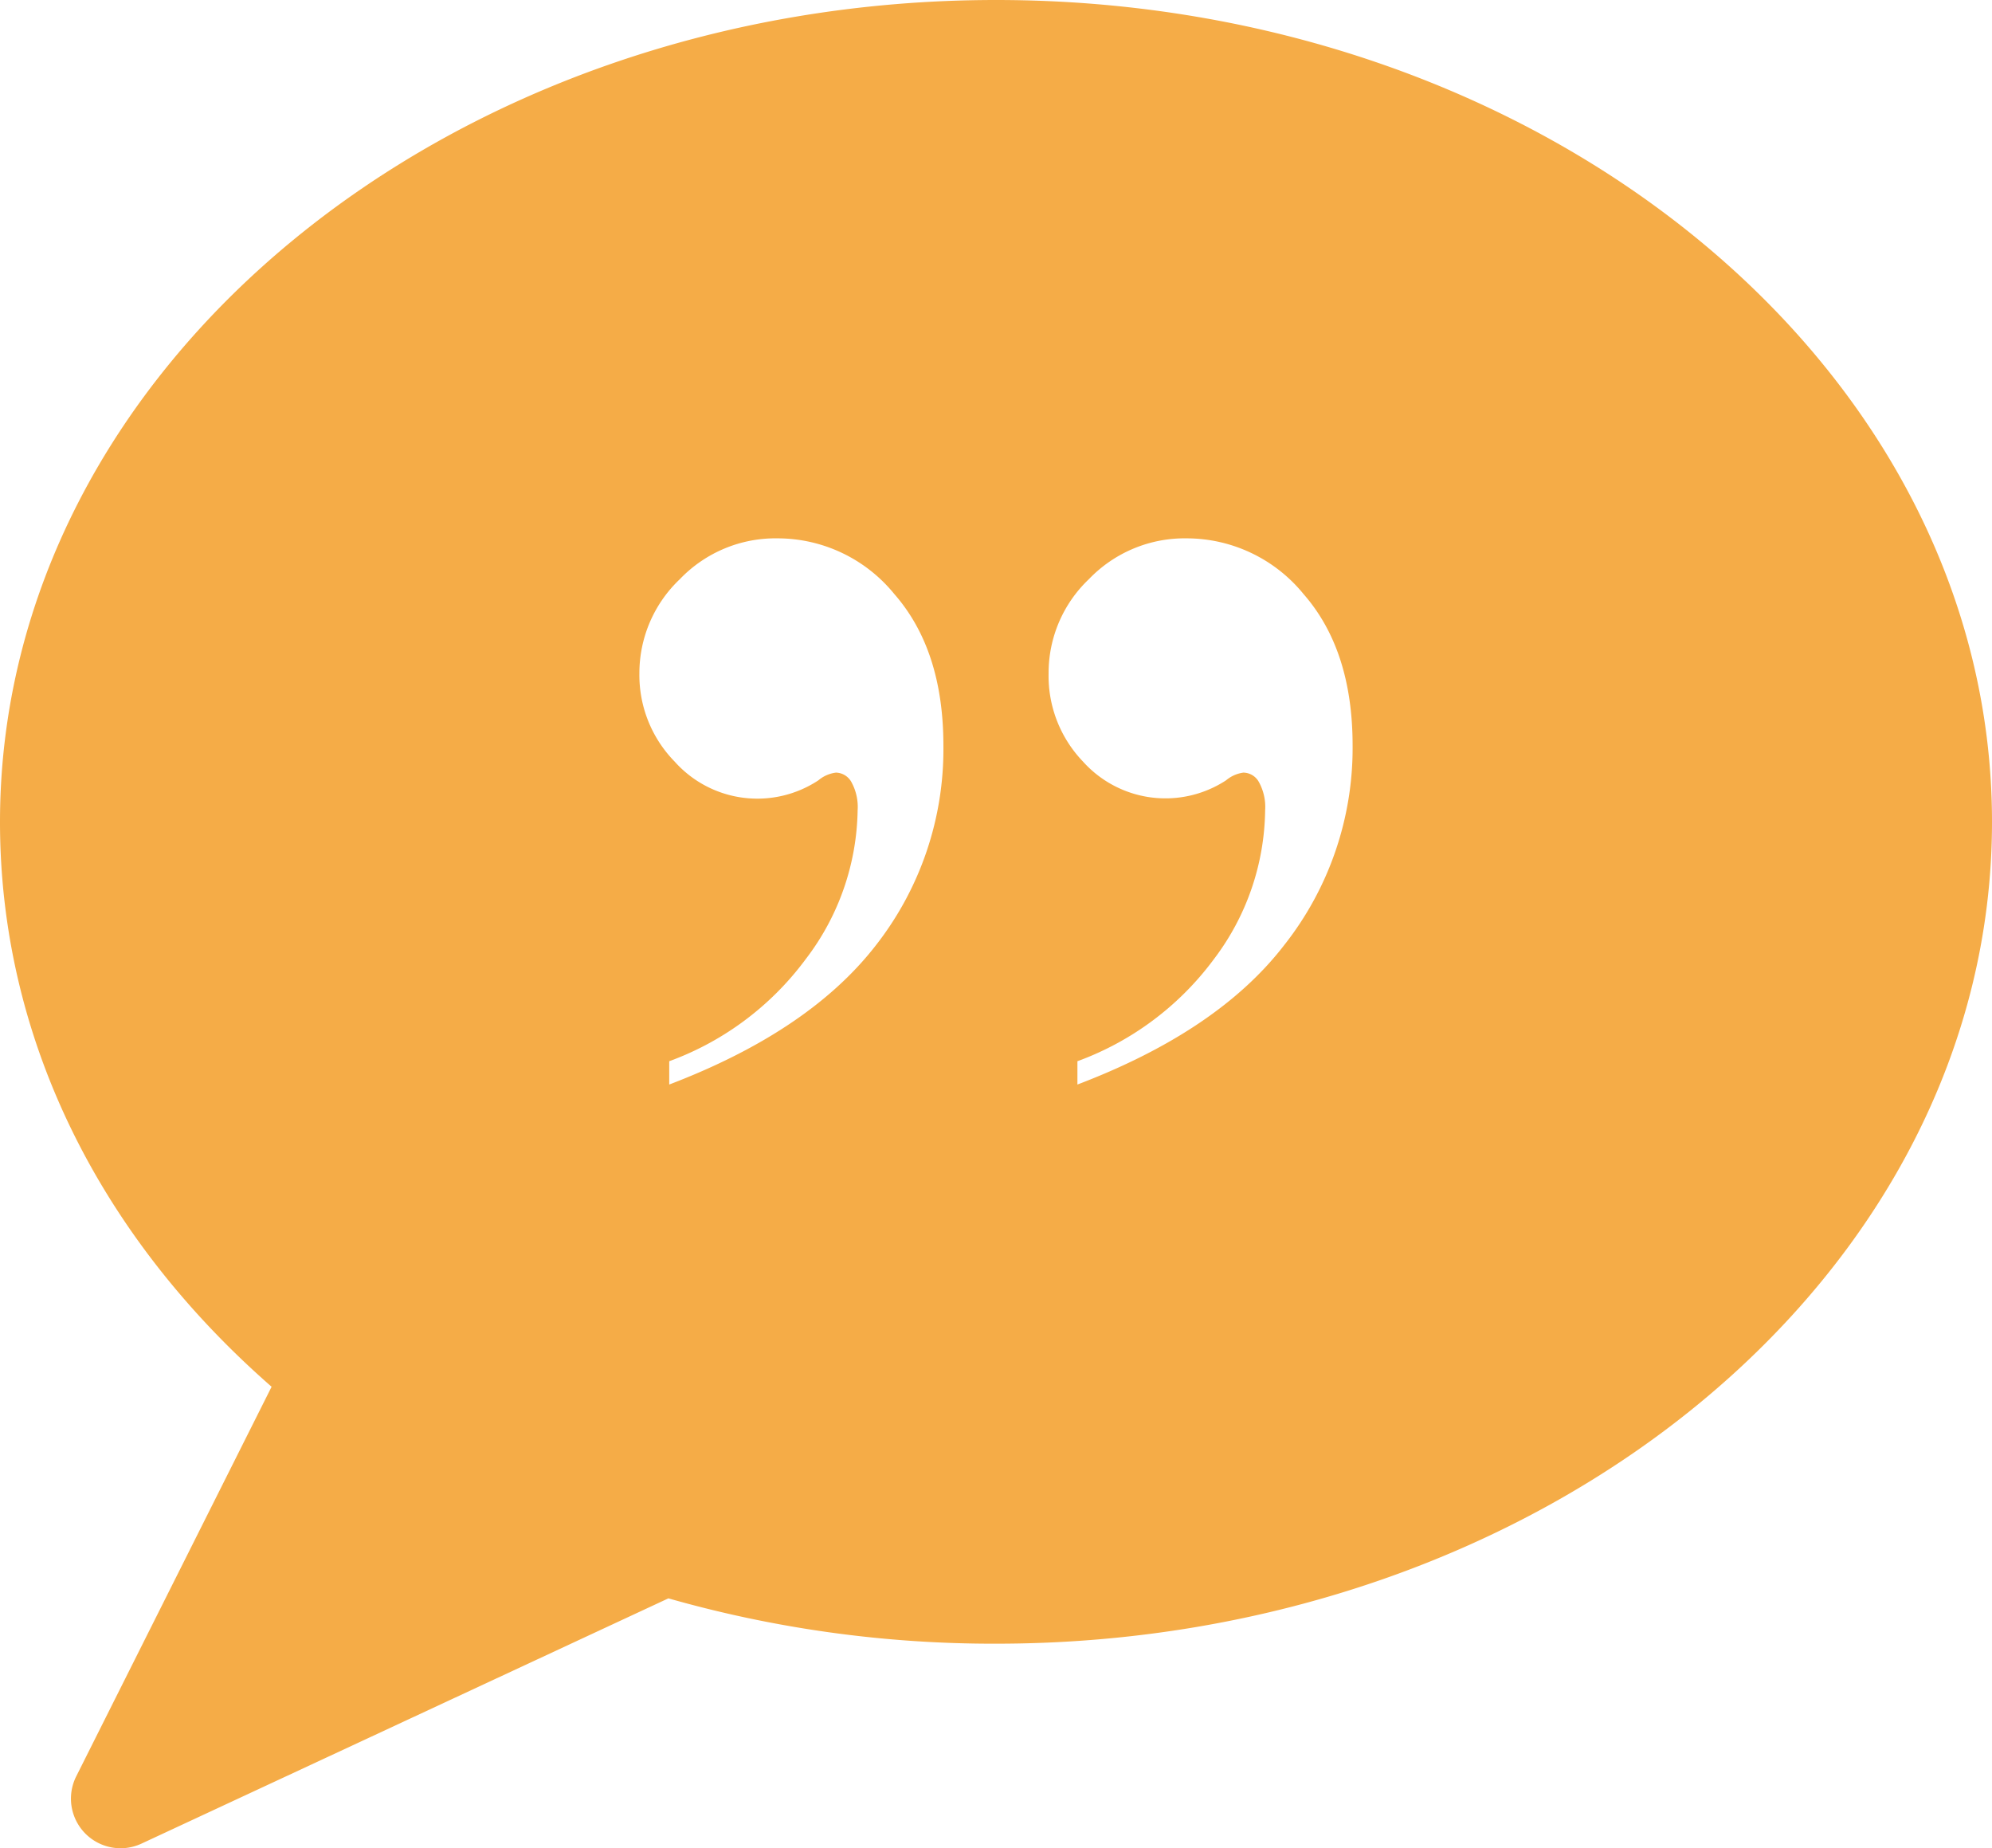 <svg id="Layer_1" data-name="Layer 1" xmlns="http://www.w3.org/2000/svg" viewBox="0 0 116.83 108.39"><defs><style>.cls-1{fill:#f5ac47;stroke:#f5ac47;stroke-miterlimit:10;}</style></defs><path class="cls-1" d="M58.42.5C26.48.5.5,21.9.5,48.2c0,12.42,5.68,24.06,16.05,33L4.92,104.39a2.41,2.41,0,0,0,3.17,3.27L39.16,93.2a69,69,0,0,0,19.26,2.69c31.93,0,57.91-21.39,57.91-47.69S90.35.5,58.42.5ZM51.75,55.76q-4.14,5.33-13,8.56V61.88a16.87,16.87,0,0,0,8.11-5.94,14.21,14.21,0,0,0,2.94-8.44,2.52,2.52,0,0,0-.3-1.39.56.56,0,0,0-.45-.3,1.48,1.48,0,0,0-.75.35A7,7,0,0,1,39.2,45,7.75,7.75,0,0,1,37,39.48a8.09,8.09,0,0,1,2.52-5.87,8.26,8.26,0,0,1,6.09-2.54,9.33,9.33,0,0,1,7.22,3.44q3,3.43,3,9.21A19.15,19.15,0,0,1,51.75,55.76Zm23.94,0q-4.12,5.33-13,8.56V61.88a16.87,16.87,0,0,0,8.11-5.94A14.21,14.21,0,0,0,73.7,47.5a2.52,2.52,0,0,0-.3-1.39.55.55,0,0,0-.45-.3,1.49,1.49,0,0,0-.74.35A7,7,0,0,1,63.15,45,7.75,7.75,0,0,1,61,39.48a8.08,8.08,0,0,1,2.51-5.87,8.28,8.28,0,0,1,6.1-2.54,9.35,9.35,0,0,1,7.22,3.44q3,3.43,3,9.21A19.15,19.15,0,0,1,75.69,55.76Z"/></svg>